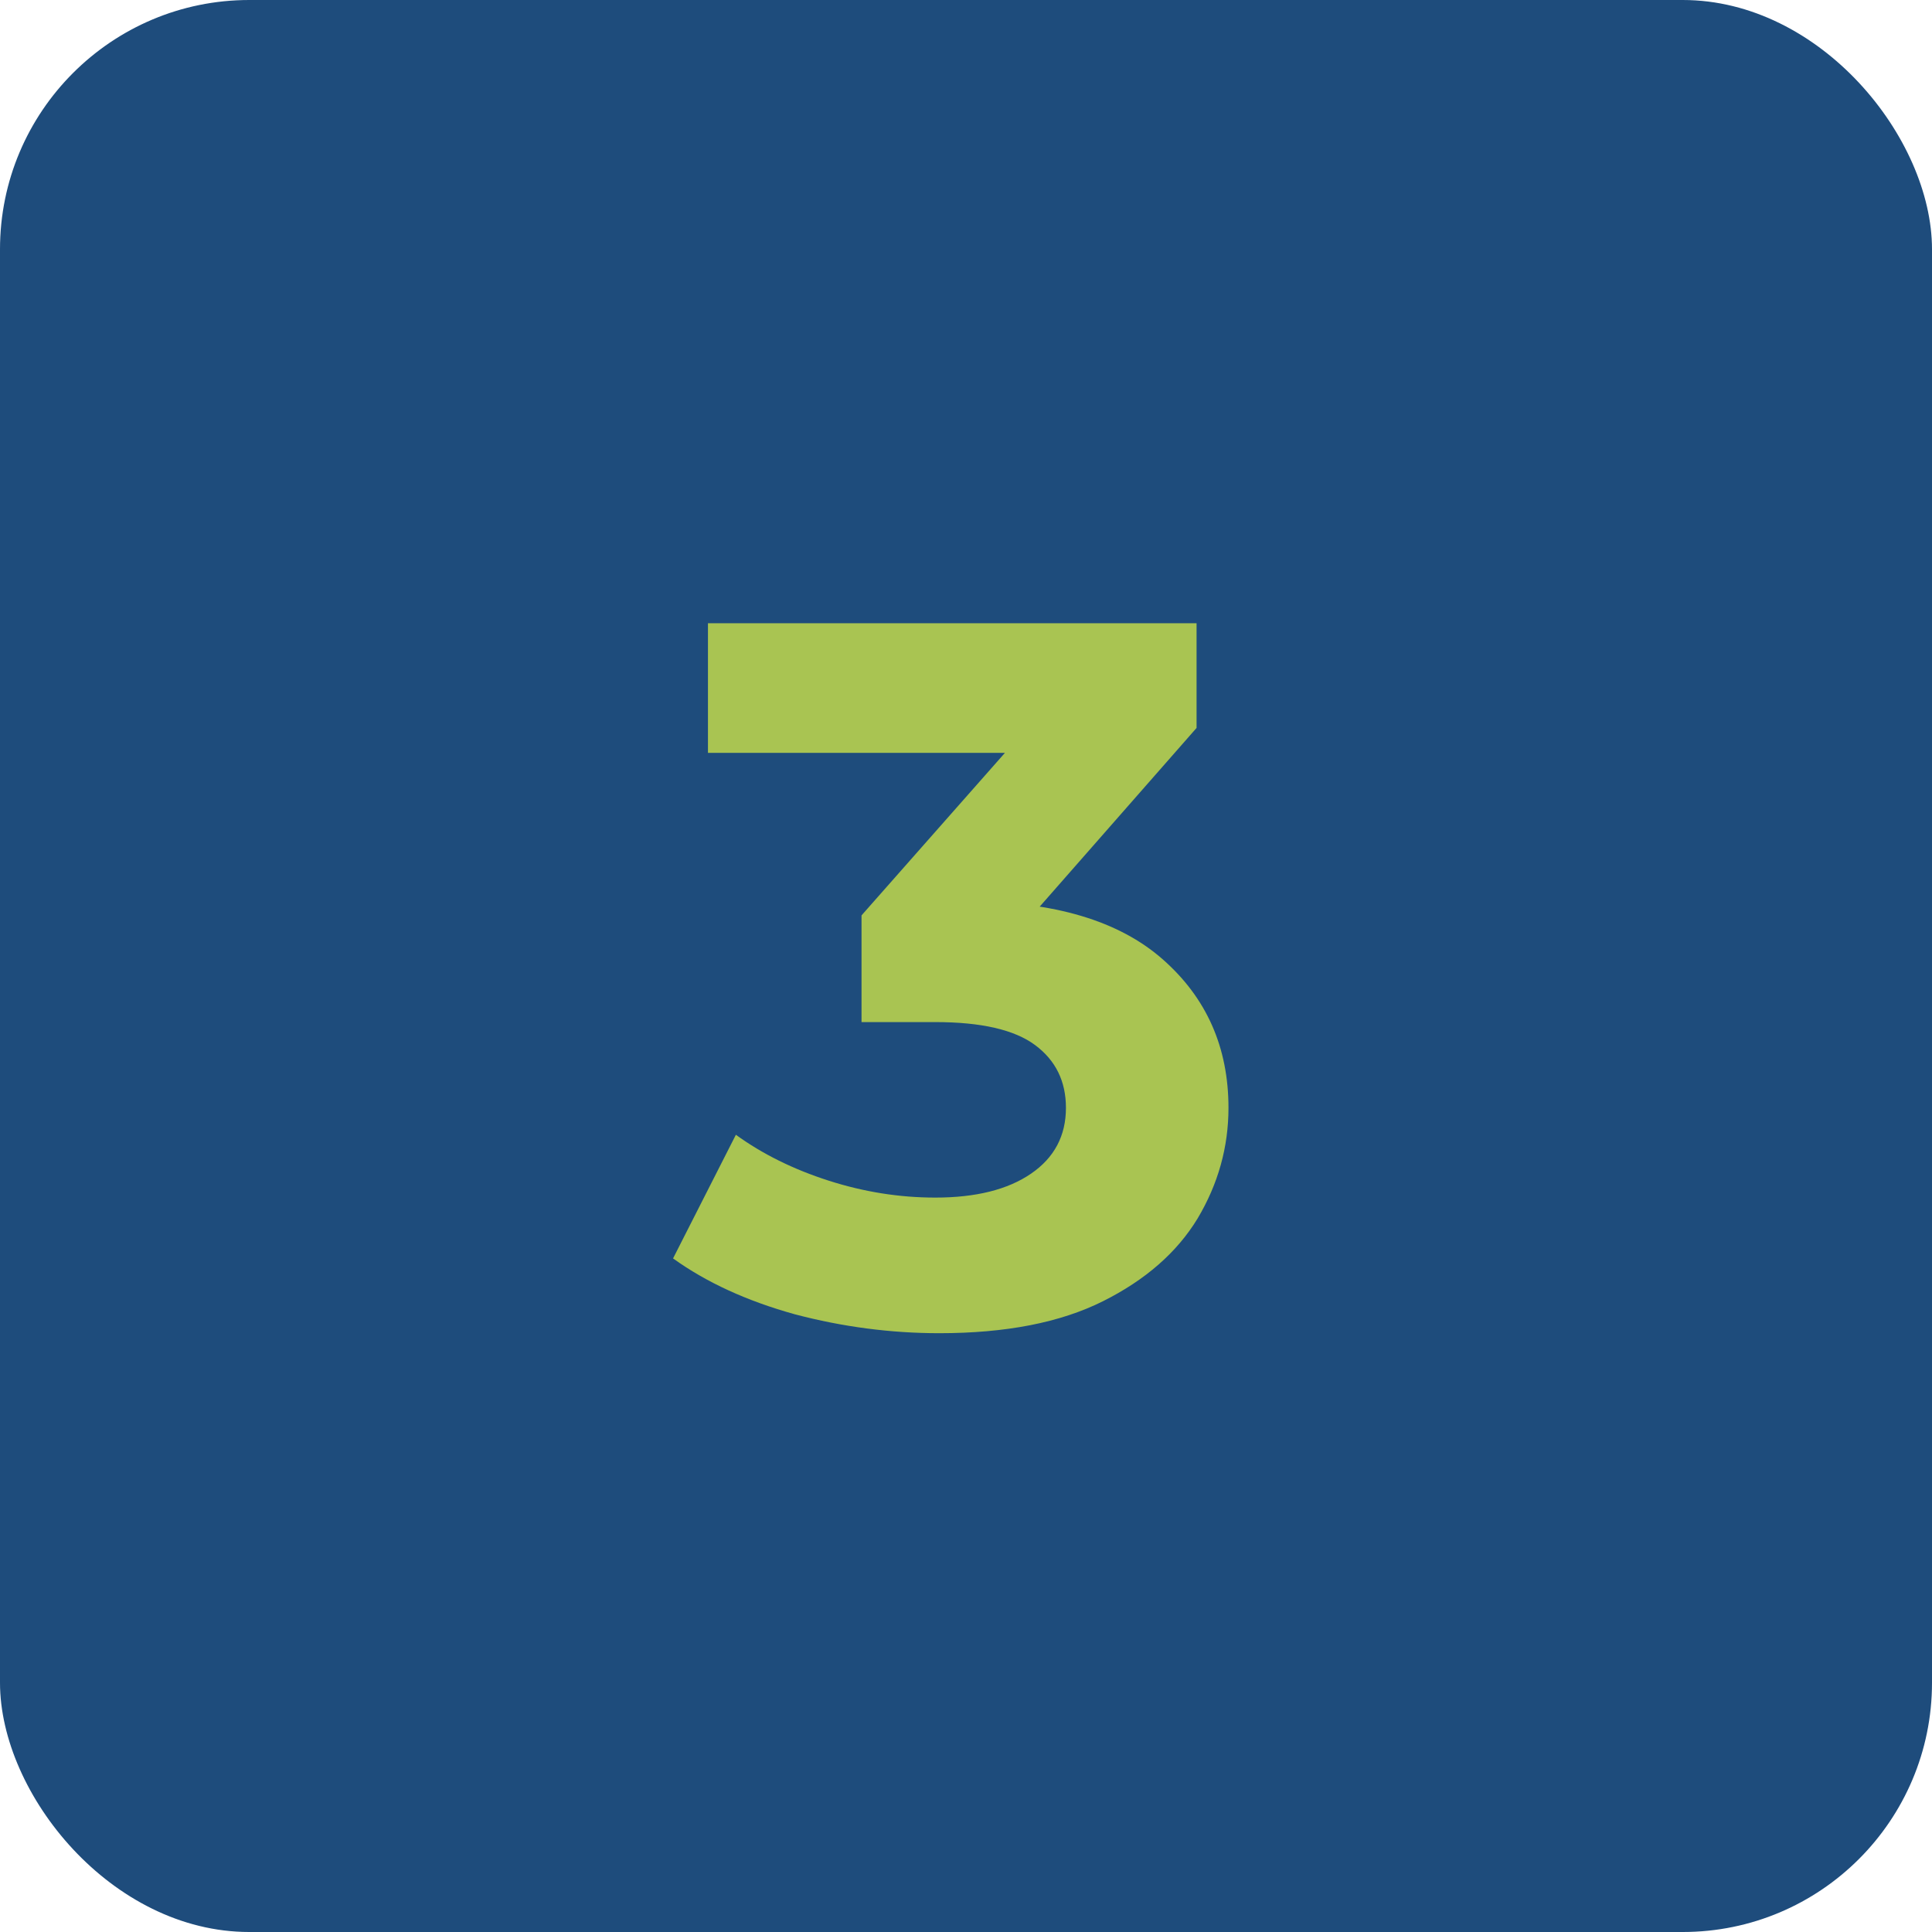 <?xml version="1.0" encoding="UTF-8"?> <svg xmlns="http://www.w3.org/2000/svg" width="310" height="310" viewBox="0 0 310 310" fill="none"><rect width="310" height="310" rx="40" fill="#1E4C7C"></rect><path d="M150.716 213.92C142.93 213.92 135.196 212.907 127.516 210.88C119.836 208.747 113.33 205.76 107.996 201.92L118.076 182.08C122.343 185.173 127.303 187.627 132.956 189.44C138.61 191.253 144.316 192.16 150.076 192.16C156.583 192.16 161.703 190.88 165.436 188.32C169.17 185.76 171.036 182.24 171.036 177.76C171.036 173.493 169.383 170.133 166.076 167.68C162.77 165.227 157.436 164 150.076 164H138.236V146.88L169.436 111.52L172.316 120.8H113.596V100H191.996V116.8L160.956 152.16L147.836 144.64H155.356C169.116 144.64 179.516 147.733 186.556 153.92C193.596 160.107 197.116 168.053 197.116 177.76C197.116 184.053 195.463 189.973 192.156 195.52C188.85 200.96 183.783 205.387 176.956 208.8C170.13 212.213 161.383 213.92 150.716 213.92Z" fill="#A9C452"></path></svg> 